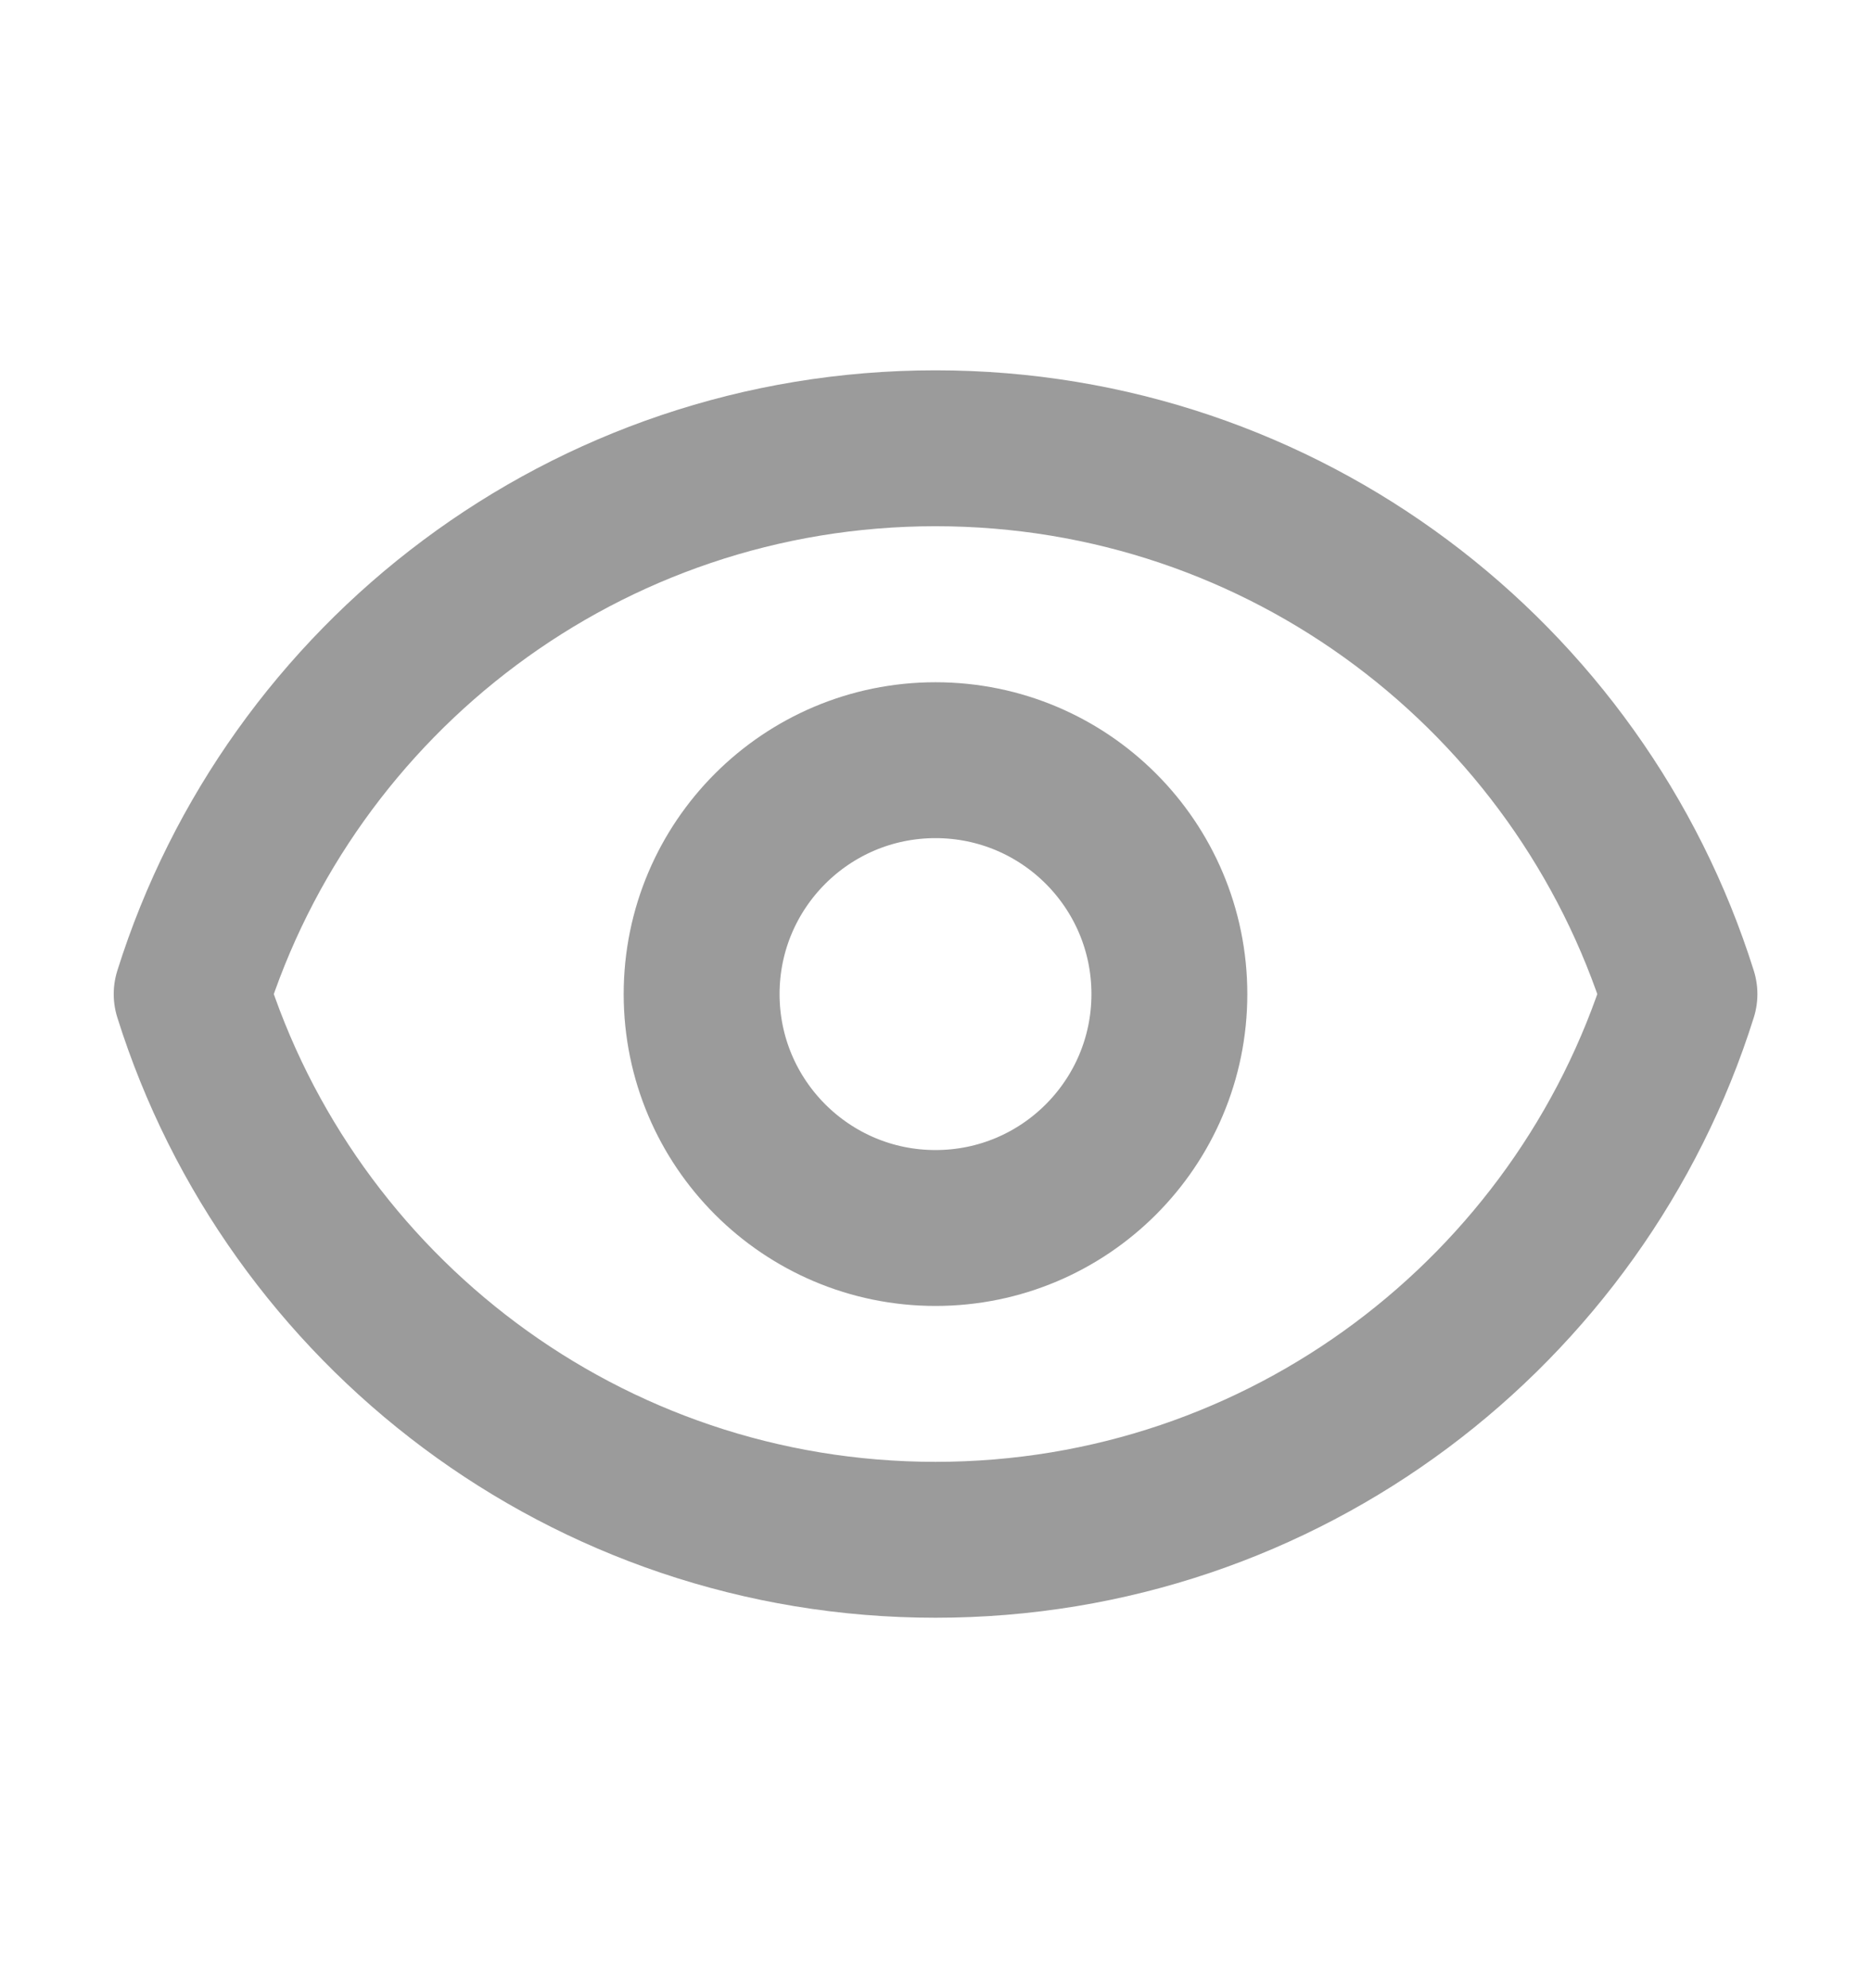 <svg width="16" height="17" viewBox="0 0 16 17" fill="none" xmlns="http://www.w3.org/2000/svg">
<path d="M10 8.5C10 9.604 9.105 10.5 8 10.5C6.896 10.5 6 9.604 6 8.5C6 7.395 6.896 6.5 8 6.5C9.105 6.5 10 7.395 10 8.5Z" stroke="#9B9B9B" stroke-width="1.333" stroke-linecap="round" stroke-linejoin="round"/>
<path d="M8 3.833C5.015 3.833 2.488 5.795 1.639 8.5C2.488 11.204 5.015 13.166 8 13.166C10.986 13.166 13.512 11.204 14.362 8.5C13.512 5.795 10.986 3.833 8 3.833Z" stroke="#9B9B9B" stroke-width="1.333" stroke-linecap="round" stroke-linejoin="round"/>
</svg>
